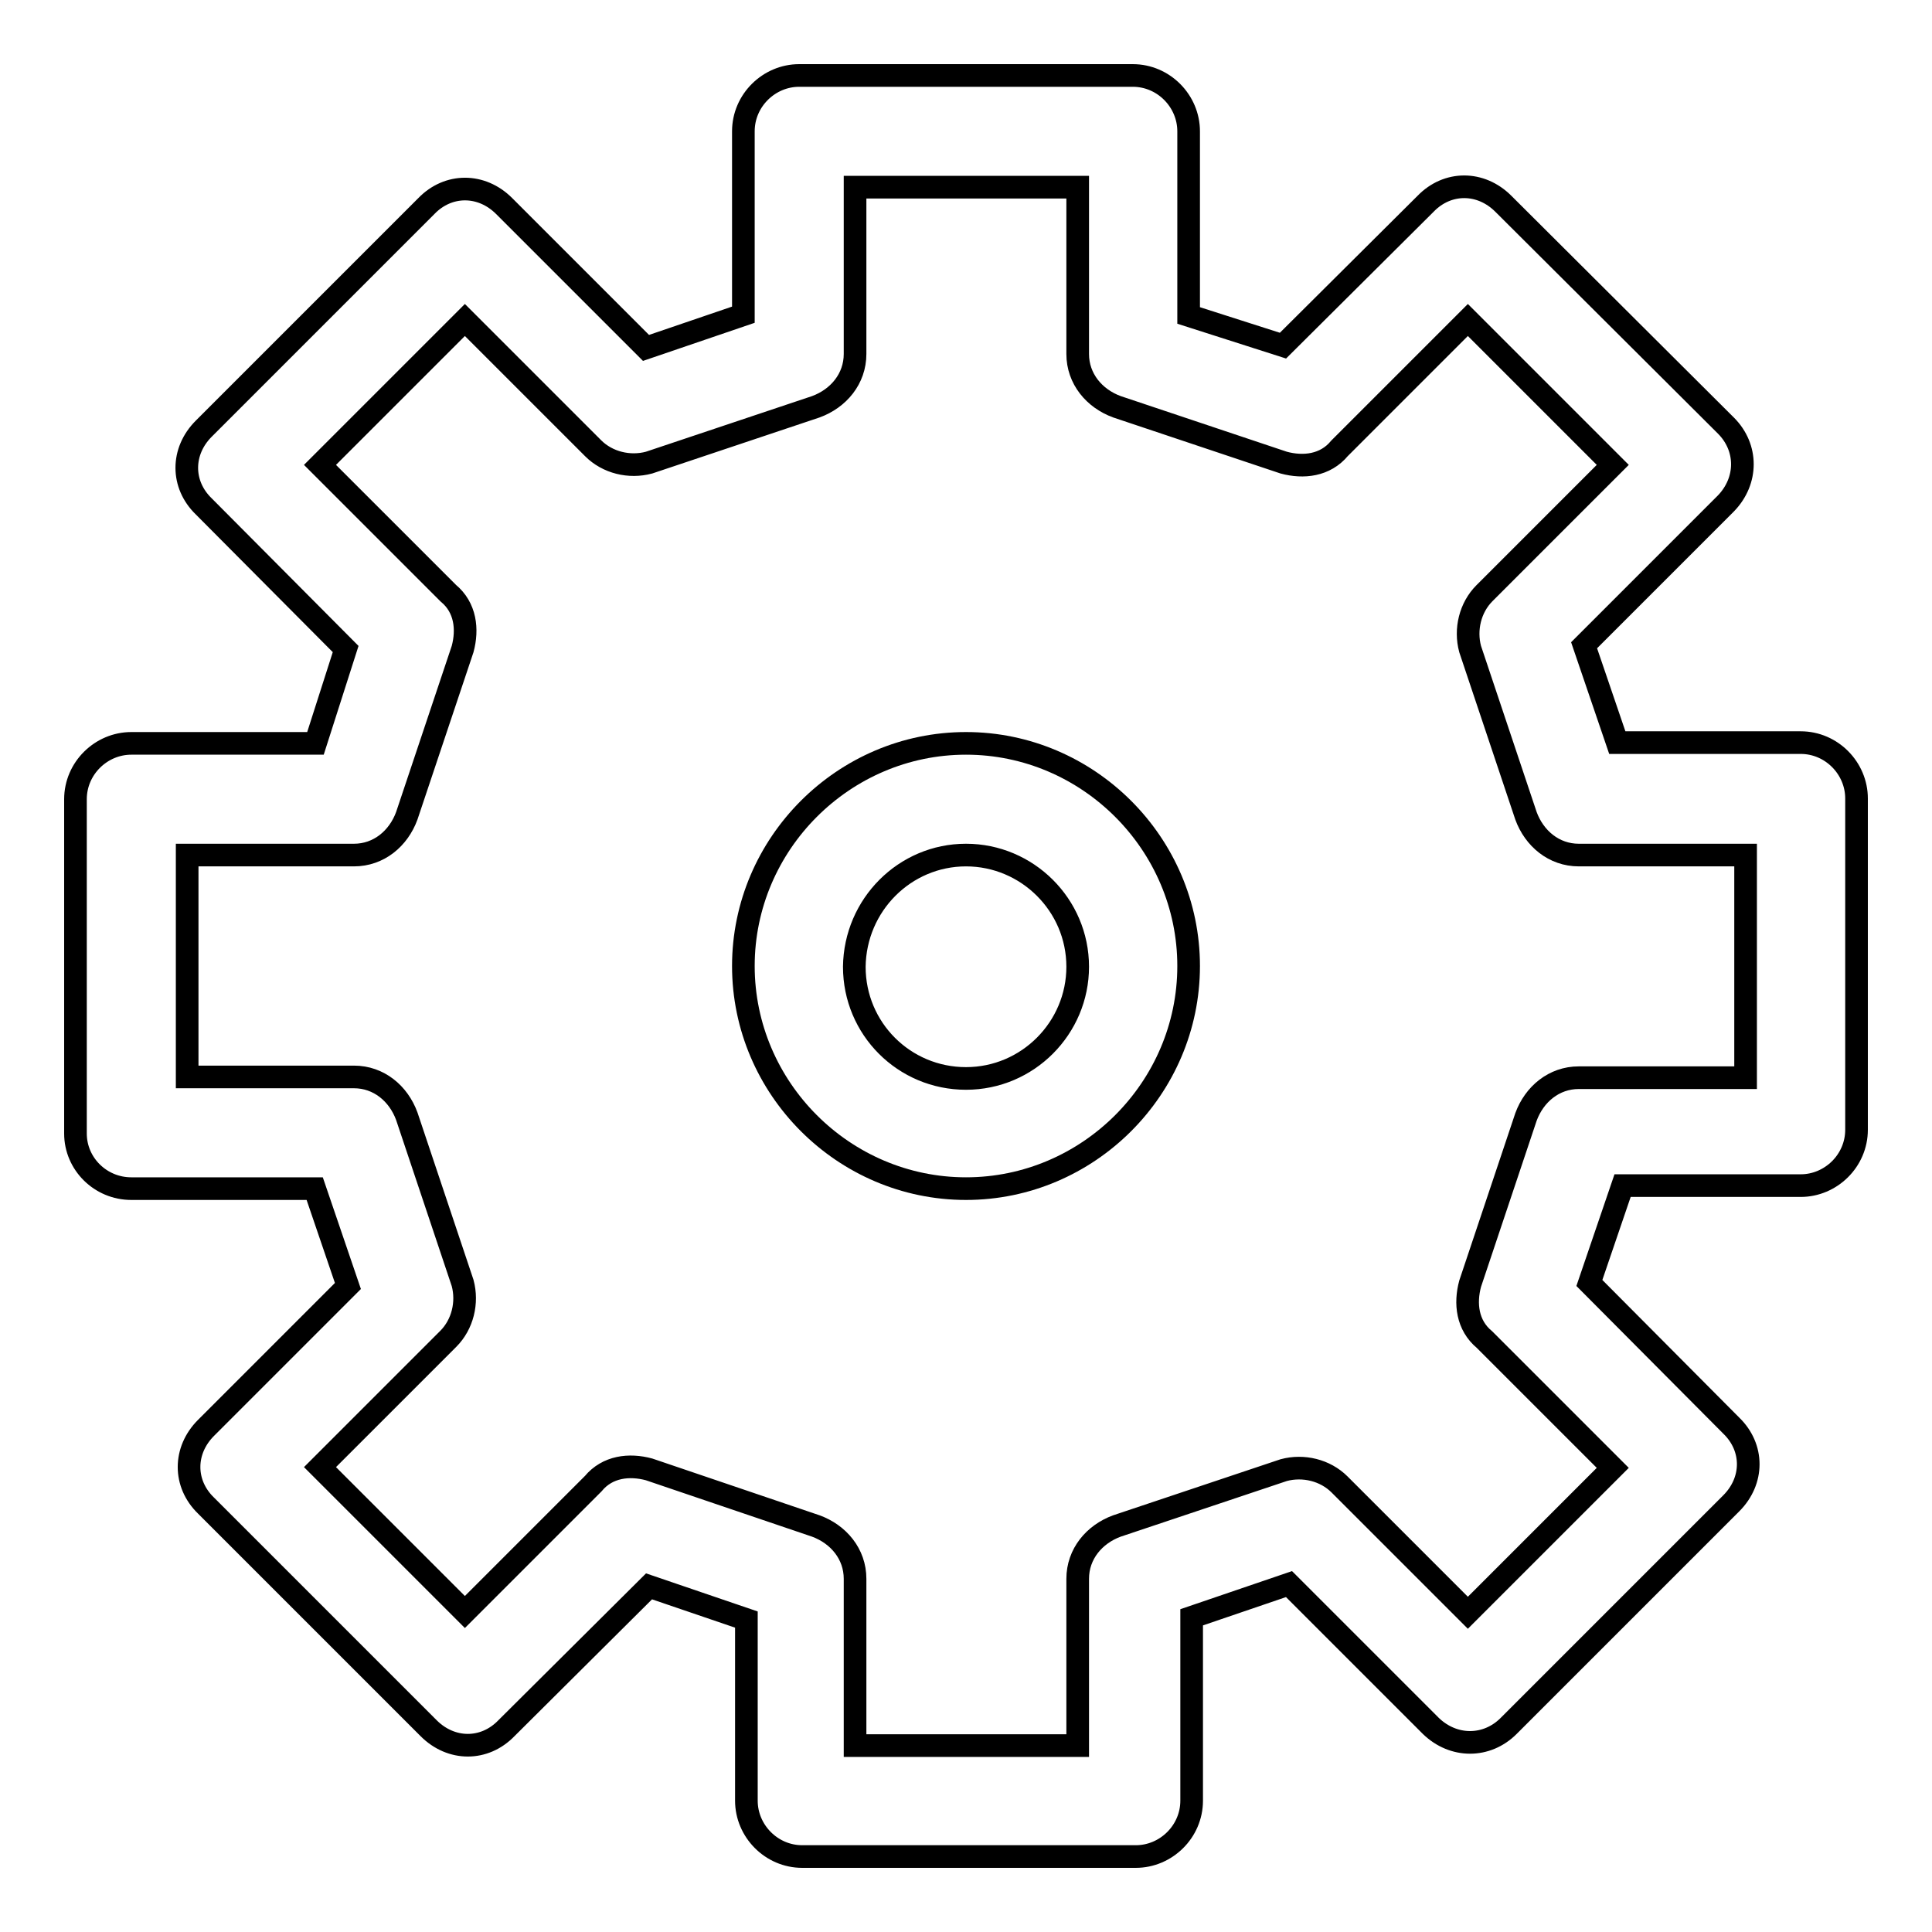 <?xml version="1.0" encoding="utf-8"?>
<!-- Svg Vector Icons : http://www.onlinewebfonts.com/icon -->
<!DOCTYPE svg PUBLIC "-//W3C//DTD SVG 1.1//EN" "http://www.w3.org/Graphics/SVG/1.1/DTD/svg11.dtd">
<svg version="1.1" xmlns="http://www.w3.org/2000/svg" xmlns:xlink="http://www.w3.org/1999/xlink" x="0px" y="0px" viewBox="0 0 256 256" enable-background="new 0 0 256 256" xml:space="preserve">
<g><g><path stroke-width="3" fill-opacity="0" stroke="#000000"  d="M17.4,157.5h24.3l4.4,12.9l-18.8,18.8c-3,3-3,7.4,0,10.3L56.8,229c3,3,7.4,3,10.3,0L86,210.2l12.9,4.4v24c0,4,3.3,7.4,7.4,7.4h44.2c4,0,7.4-3.3,7.4-7.4v-24.3l12.9-4.4l18.8,18.8c3,2.9,7.4,2.9,10.3,0l29.5-29.5c3-3,3-7.4,0-10.3L210.6,170l4.4-12.9h23.6c4,0,7.4-3.3,7.4-7.4v-43.9c0-4-3.3-7.4-7.4-7.4h-24.3l-4.4-12.9l18.8-18.8c2.9-3,2.9-7.4,0-10.3L199.2,27c-3-3-7.4-3-10.3,0L170,45.8l-12.5-4V17.4c0-4-3.3-7.4-7.4-7.4h-44.2c-4,0-7.4,3.3-7.4,7.4v24.3l-12.9,4.4L66.8,27.3c-3-3-7.4-3-10.3,0L27,56.8c-3,3-3,7.4,0,10.3L45.8,86l-4,12.5H17.4c-4,0-7.4,3.3-7.4,7.4v44.3C10,154.2,13.3,157.5,17.4,157.5z M24.8,113.3h22.1c3.3,0,5.9-2.2,7-5.2L61.3,86c0.7-2.6,0.4-5.5-1.9-7.4l-17-17l19.2-19.2l17,17c1.9,1.9,4.8,2.6,7.4,1.9l22.1-7.4c3-1.1,5.2-3.7,5.2-7V24.8h29.5v22.1c0,3.3,2.2,5.9,5.2,7l22.1,7.4c2.6,0.7,5.5,0.4,7.4-1.9l17-17l19.2,19.2l-17,17c-1.9,1.9-2.6,4.8-1.9,7.4l7.4,22.1c1.1,3,3.7,5.2,7,5.2h22.1v29.5h-22.1c-3.3,0-5.9,2.2-7,5.2l-7.4,22.1c-0.7,2.6-0.4,5.5,1.9,7.4l17,17l-19.2,19.2l-17-17c-1.9-1.9-4.8-2.6-7.4-1.9l-22.1,7.4c-3,1.1-5.2,3.7-5.2,7v22.1h-29.5v-22.1c0-3.3-2.2-5.9-5.2-7L86,194.7c-2.6-0.7-5.5-0.4-7.4,1.9l-17,17l-19.2-19.2l17-17c1.9-1.9,2.6-4.8,1.9-7.4l-7.4-22.1c-1.1-3-3.7-5.2-7-5.2H24.8V113.3z"/><path stroke-width="3" fill-opacity="0" stroke="#000000"  d="M128,157.5c16.2,0,29.5-13.3,29.5-29.5c0-16.2-13.3-29.5-29.5-29.5c-16.2,0-29.5,13.3-29.5,29.5C98.5,144.2,111.8,157.5,128,157.5z M128,113.3c8.1,0,14.8,6.6,14.8,14.8c0,8.1-6.6,14.8-14.8,14.8s-14.8-6.6-14.8-14.8C113.3,119.9,119.9,113.3,128,113.3z"/></g></g>
</svg>